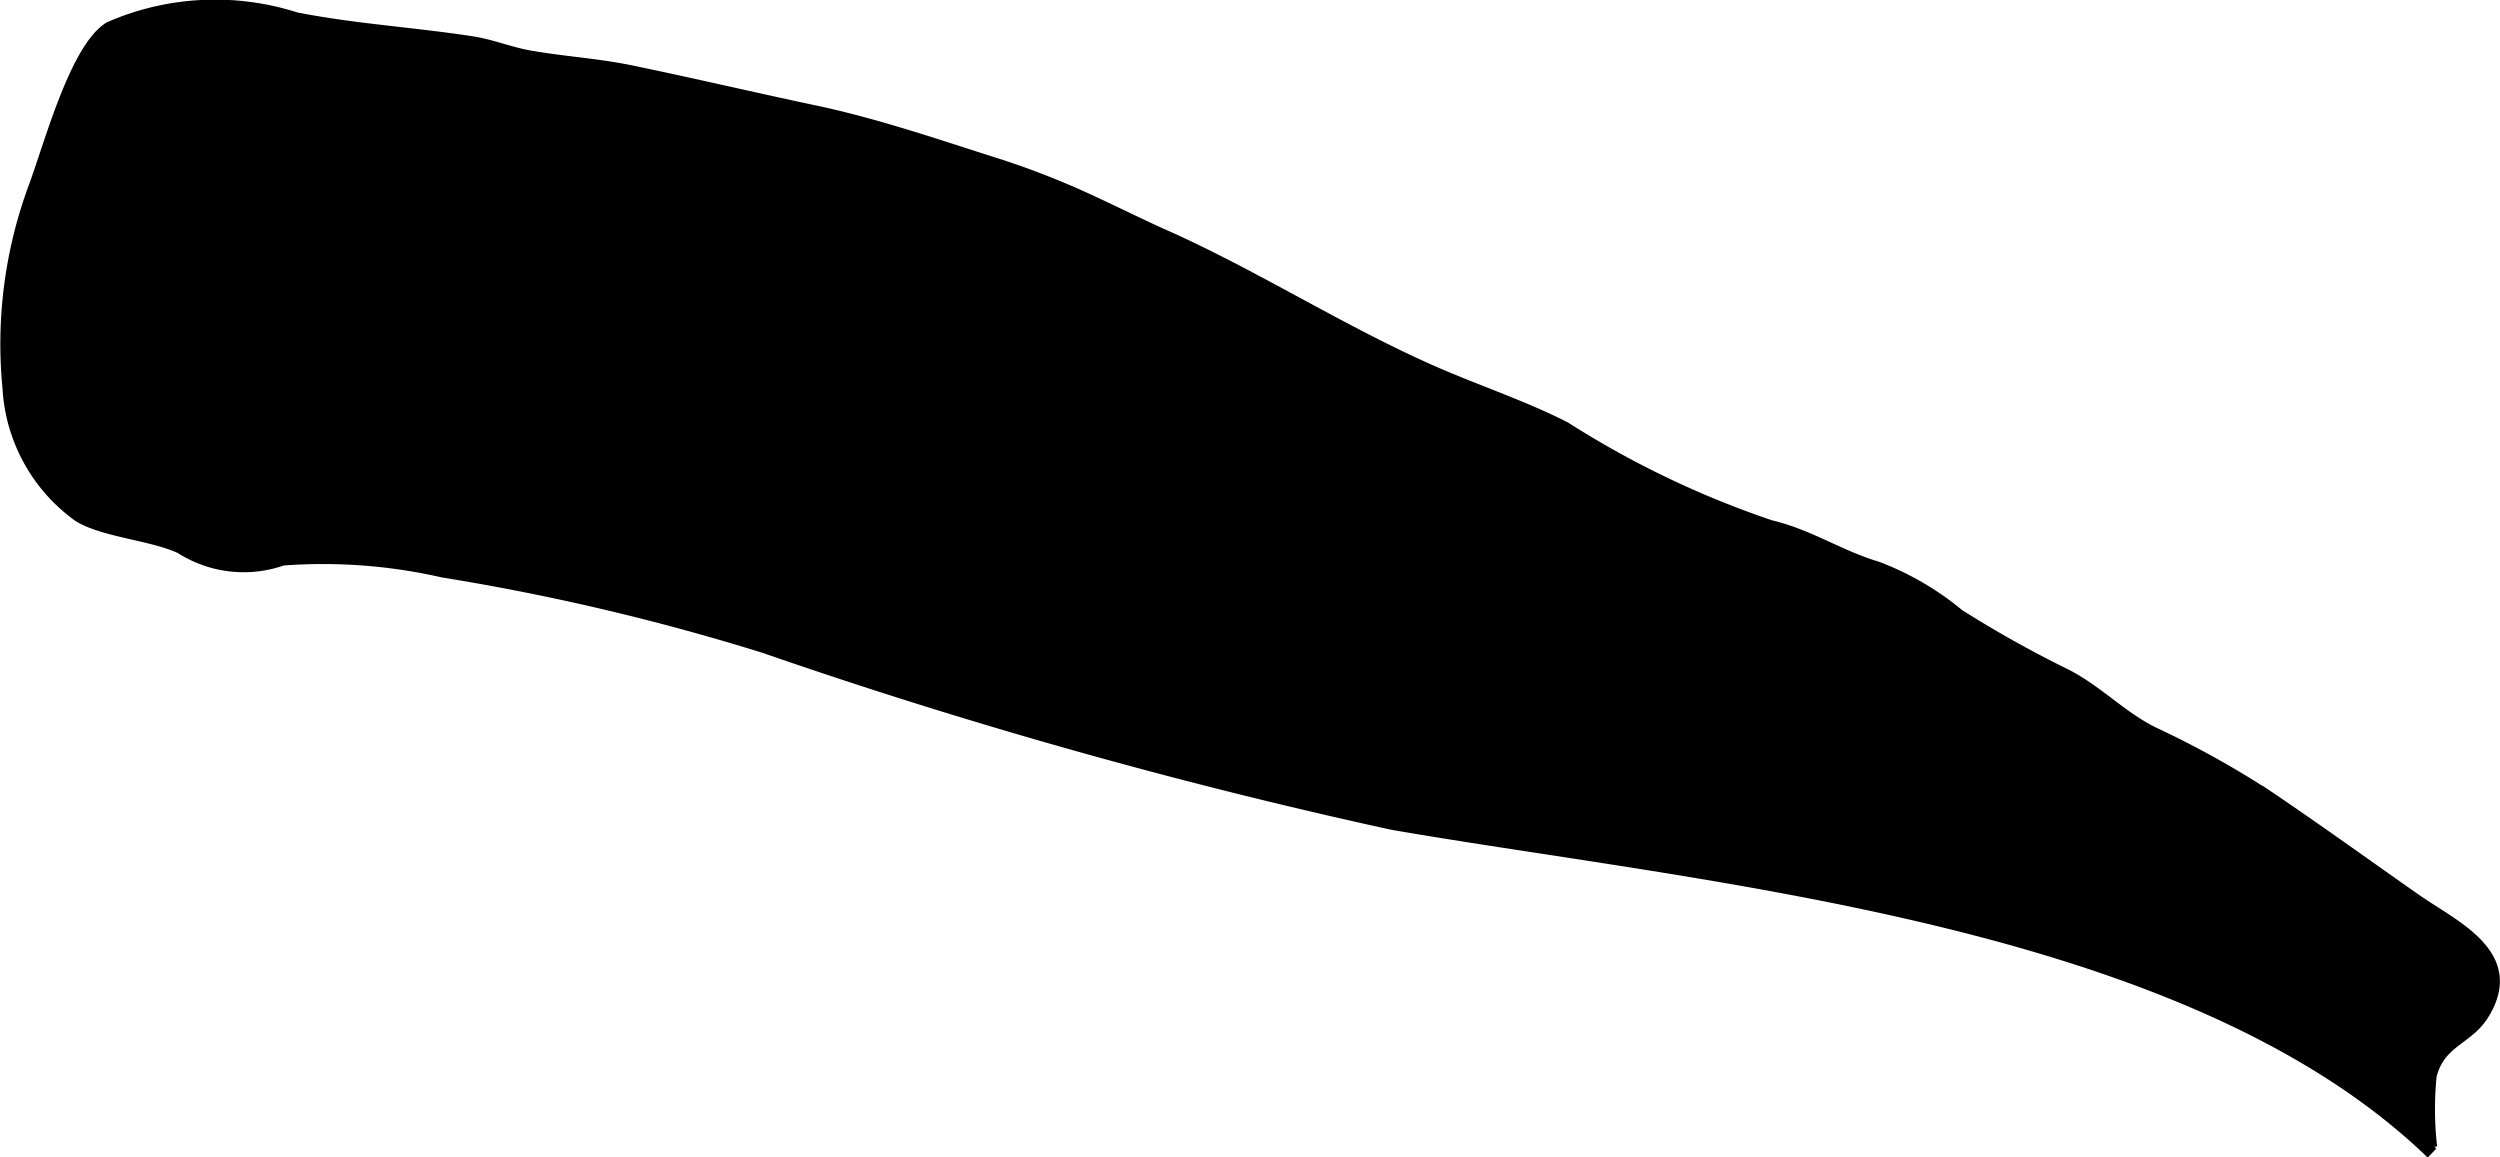 <?xml version="1.0" encoding="UTF-8"?>
<svg xmlns="http://www.w3.org/2000/svg"
     version="1.1"
     width="10.677mm"
     height="4.943mm"
     viewBox="0 0 30.265 14.012">
   <defs>
      <style type="text/css"><![CDATA[
      .a {
        stroke: #000;
        stroke-miterlimit: 10;
        stroke-width: 0.15px;
      }
    ]]></style>
   </defs>
   <path class="a"
         d="M29.43,13.888a4.019,4.019,0,0,1-.006-.866c.105-.418.444-.441.631-.739.451-.715-.342-1.061-.798-1.378-.556-.388-1.191-.847-1.794-1.254a11.264,11.264,0,0,0-1.383-.77c-.392-.189-.679-.505-1.066-.705a13.862,13.862,0,0,1-1.304-.729,3.467,3.467,0,0,0-.986-.575c-.458-.136-.823-.39-1.29-.5a11.399,11.399,0,0,1-2.489-1.192c-.491-.251-1.062-.443-1.566-.662-1.127-.491-2.165-1.165-3.292-1.667-.259-.115-.541-.256-.811-.381a9.848,9.848,0,0,0-1.138-.456c-.754-.239-1.518-.505-2.294-.668-.743-.157-1.452-.325-2.203-.48-.403-.084-.826-.109-1.233-.181C6.171.643,5.95.55,5.708.513c-.712-.109-1.418-.15-2.129-.29a3.194,3.194,0,0,0-2.252.114c-.404.249-.712,1.393-.9,1.907a5.471,5.471,0,0,0-.323,2.446,2.046,2.046,0,0,0,.852,1.556c.304.186.898.224,1.235.385a1.41,1.41,0,0,0,1.229.141,6.54,6.54,0,0,1,1.943.145,28.18,28.18,0,0,1,3.884.913,66.812,66.812,0,0,0,7.61,2.142c3.821.66,9.624,1.125,12.585,3.988"/>
</svg>
